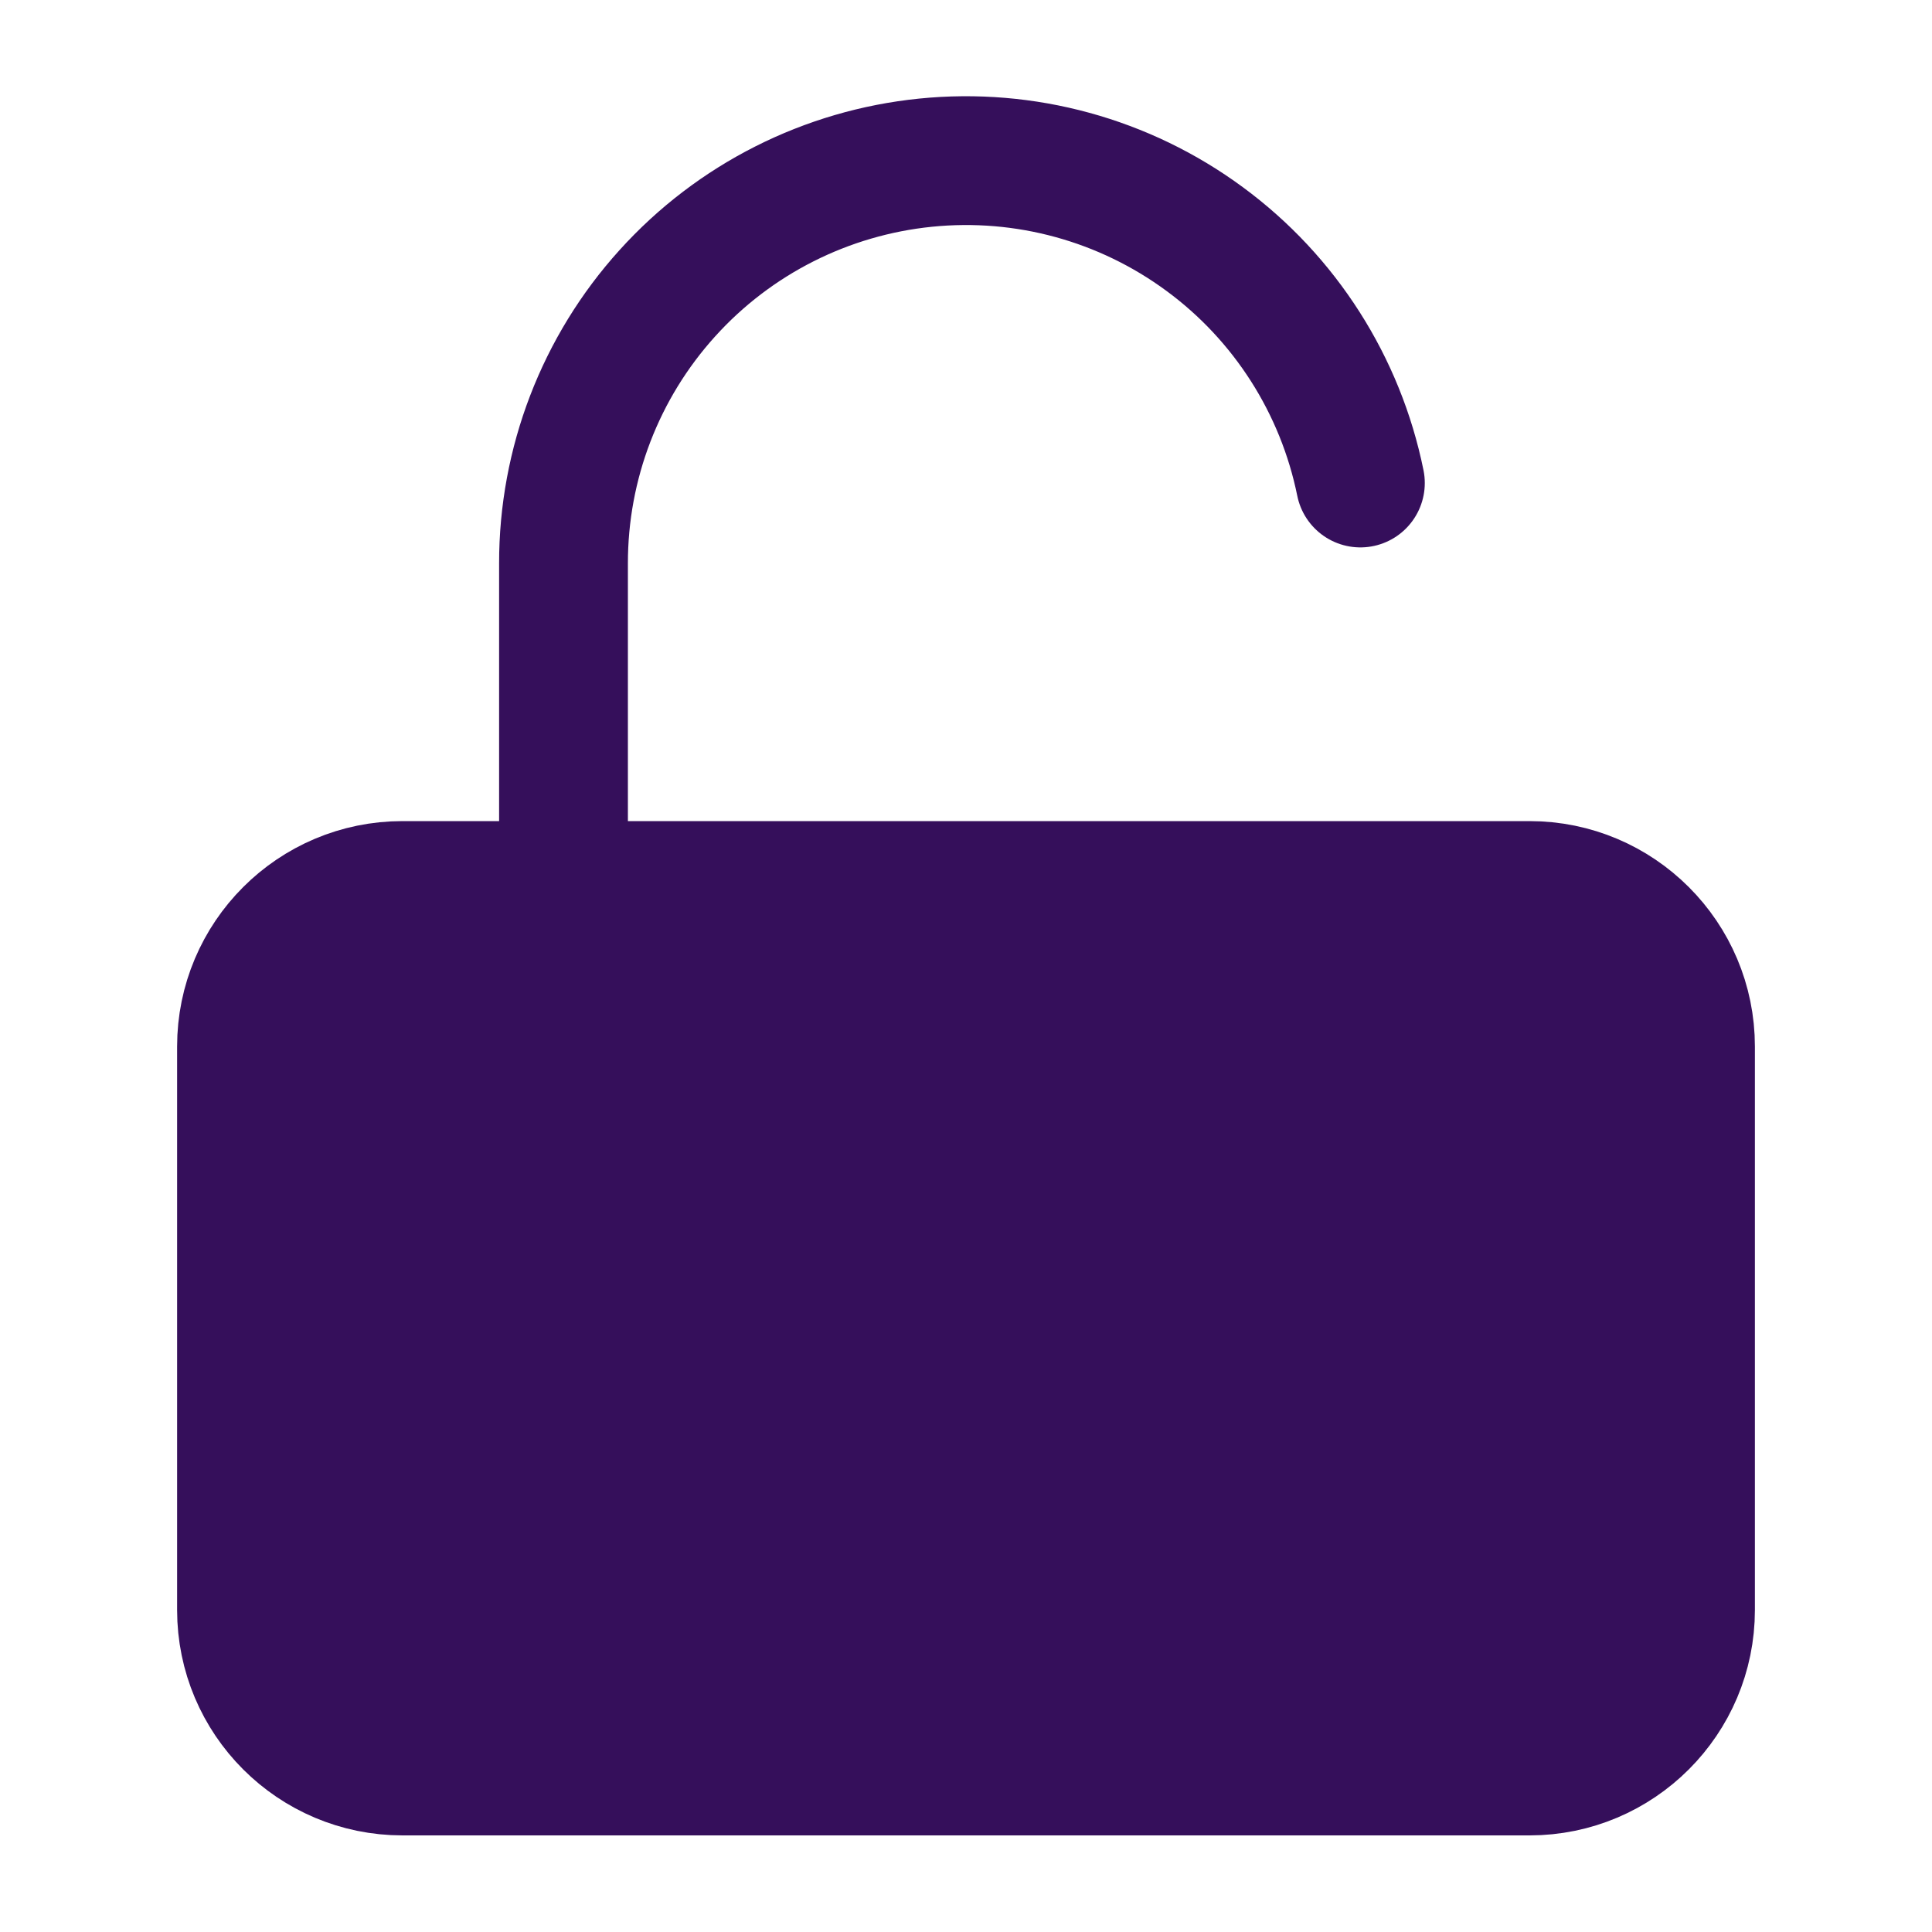 <svg width="15" height="15" viewBox="0 0 15 15" fill="none" xmlns="http://www.w3.org/2000/svg">
<path d="M11.875 6.875H3.125C2.435 6.875 1.875 7.435 1.875 8.125V12.5C1.875 13.19 2.435 13.75 3.125 13.75H11.875C12.565 13.75 13.125 13.19 13.125 12.5V8.125C13.125 7.435 12.565 6.875 11.875 6.875Z" fill="#350F5B" stroke="#350F5B" stroke-linecap="round" stroke-linejoin="round"/>
<path d="M4.375 6.875V4.375C4.374 3.6 4.661 2.852 5.181 2.277C5.7 1.702 6.415 1.341 7.186 1.263C7.957 1.185 8.729 1.396 9.353 1.856C9.977 2.315 10.408 2.991 10.562 3.75" stroke="#350F5B" stroke-linecap="round" stroke-linejoin="round"/>
</svg>
